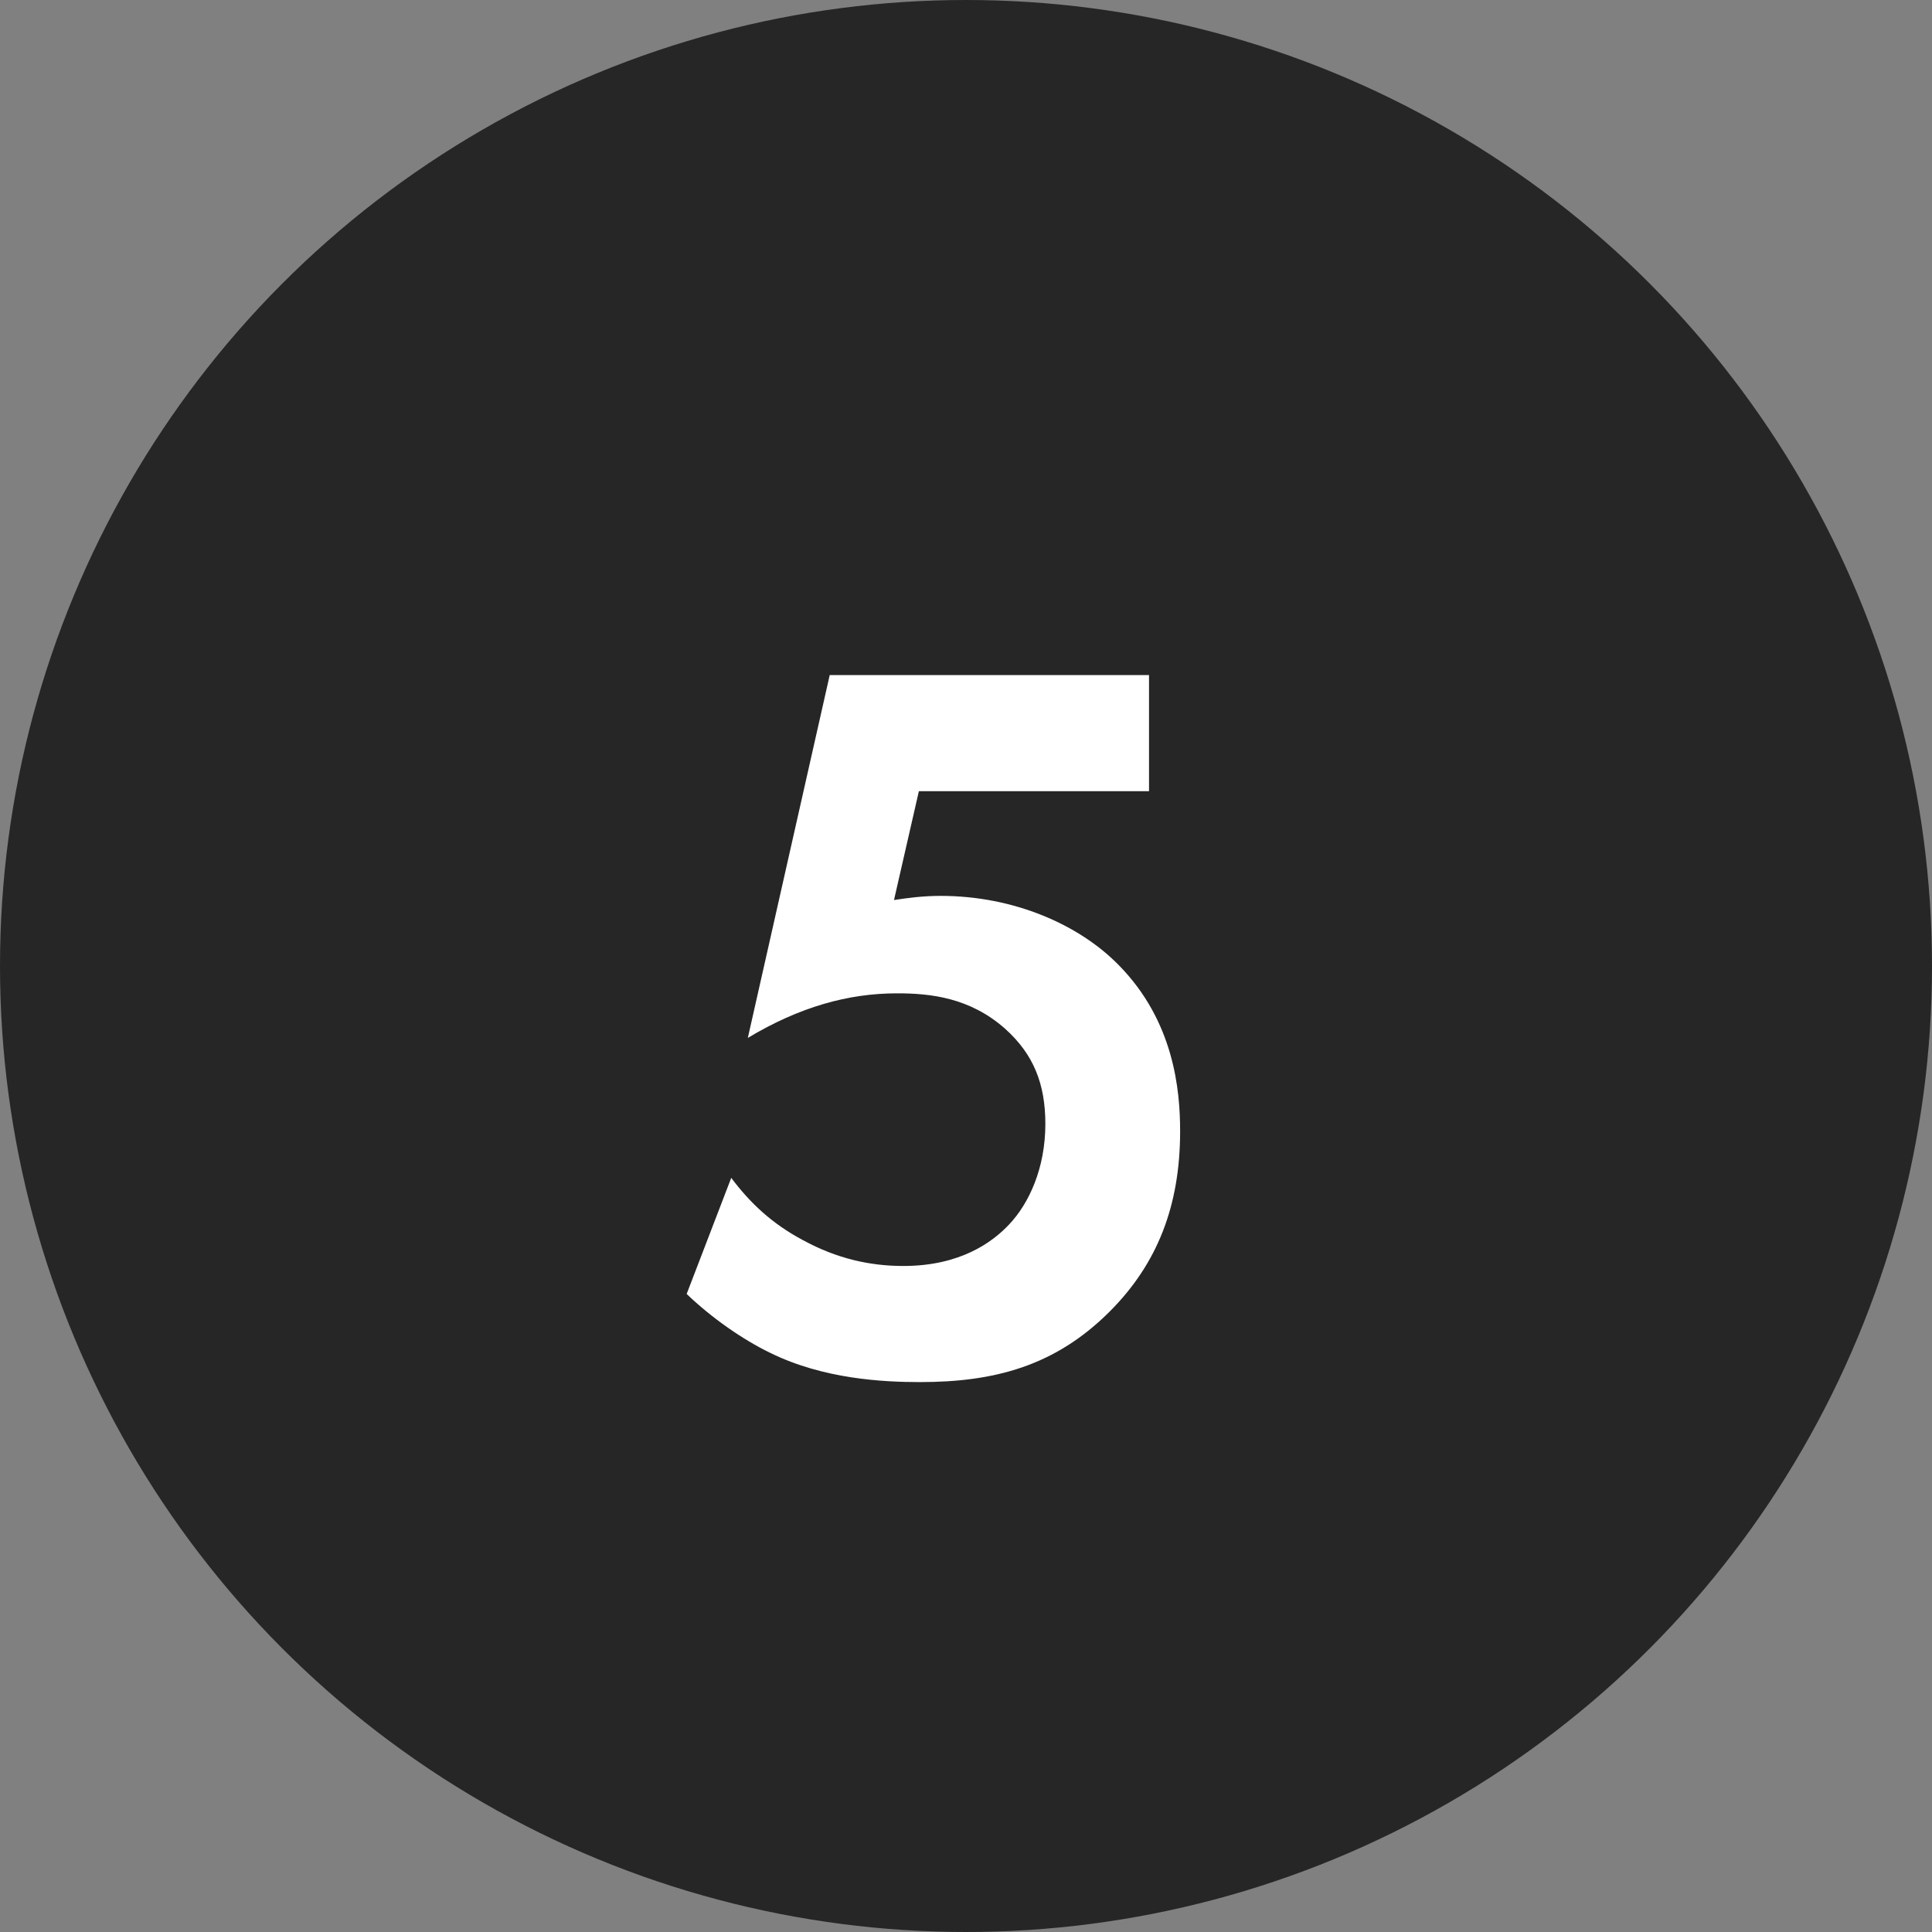 <?xml version="1.0" encoding="UTF-8"?> <svg xmlns="http://www.w3.org/2000/svg" width="41" height="41" viewBox="0 0 41 41" fill="none"><rect x="0" y="0" width="41" height="41" fill="#808080" stroke="none"/><circle cx="20.5" cy="20.5" r="20.5" fill="#272626"></circle><path d="M24.384 14.326V16.79H19.5L18.972 19.1C19.258 19.056 19.588 19.012 19.962 19.012C21.524 19.012 22.91 19.628 23.746 20.486C24.912 21.674 25.044 23.126 25.044 24.006C25.044 25.59 24.56 26.822 23.548 27.834C22.382 29 21.084 29.33 19.522 29.33C18.73 29.33 17.476 29.264 16.354 28.714C15.76 28.428 15.1 27.966 14.572 27.46L15.518 24.996C15.914 25.524 16.376 25.964 17.036 26.316C17.762 26.712 18.466 26.866 19.17 26.866C20.38 26.866 21.062 26.36 21.414 25.986C21.832 25.546 22.184 24.798 22.184 23.852C22.184 23.016 21.942 22.378 21.326 21.828C20.578 21.168 19.742 21.08 19.038 21.08C18.004 21.08 16.97 21.366 15.87 22.026L17.608 14.326H24.384Z" fill="white"></path></svg> 